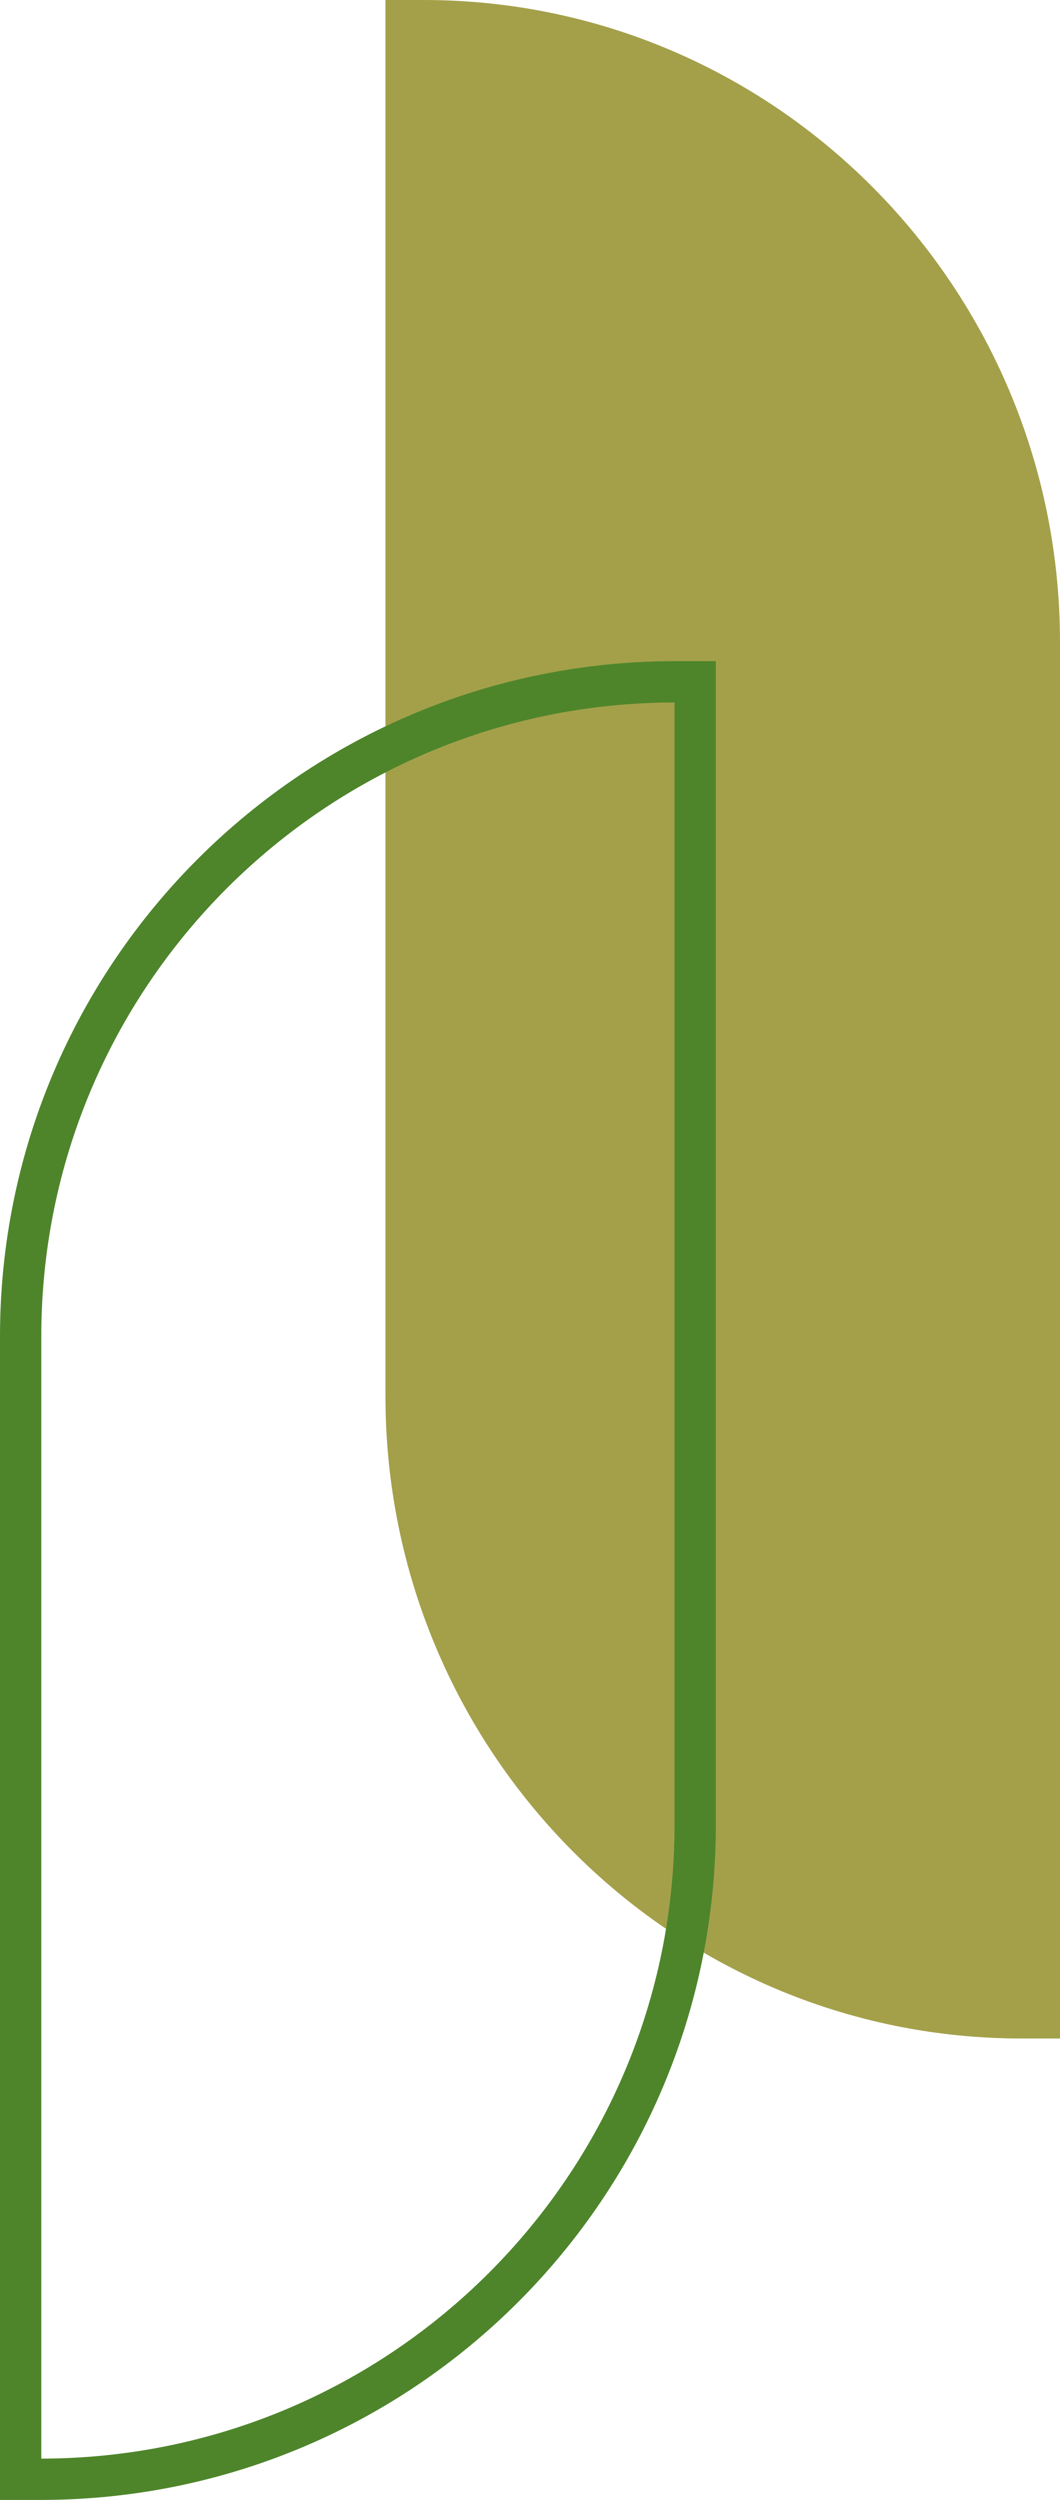 <svg width="154" height="363" viewBox="0 0 154 363" fill="none" xmlns="http://www.w3.org/2000/svg">
<path d="M154 93.258C154 41.753 112.607 0 61.547 0H56V202.742C56 254.247 97.392 296 148.453 296H154V93.258Z" fill="#A4A04A"/>
<path d="M3 194.049C3 141.557 45.582 99 98.113 99H101V264.951C101 317.443 58.418 360 5.887 360H3V194.049Z" stroke="#4E852B" stroke-width="6"/>
</svg>
